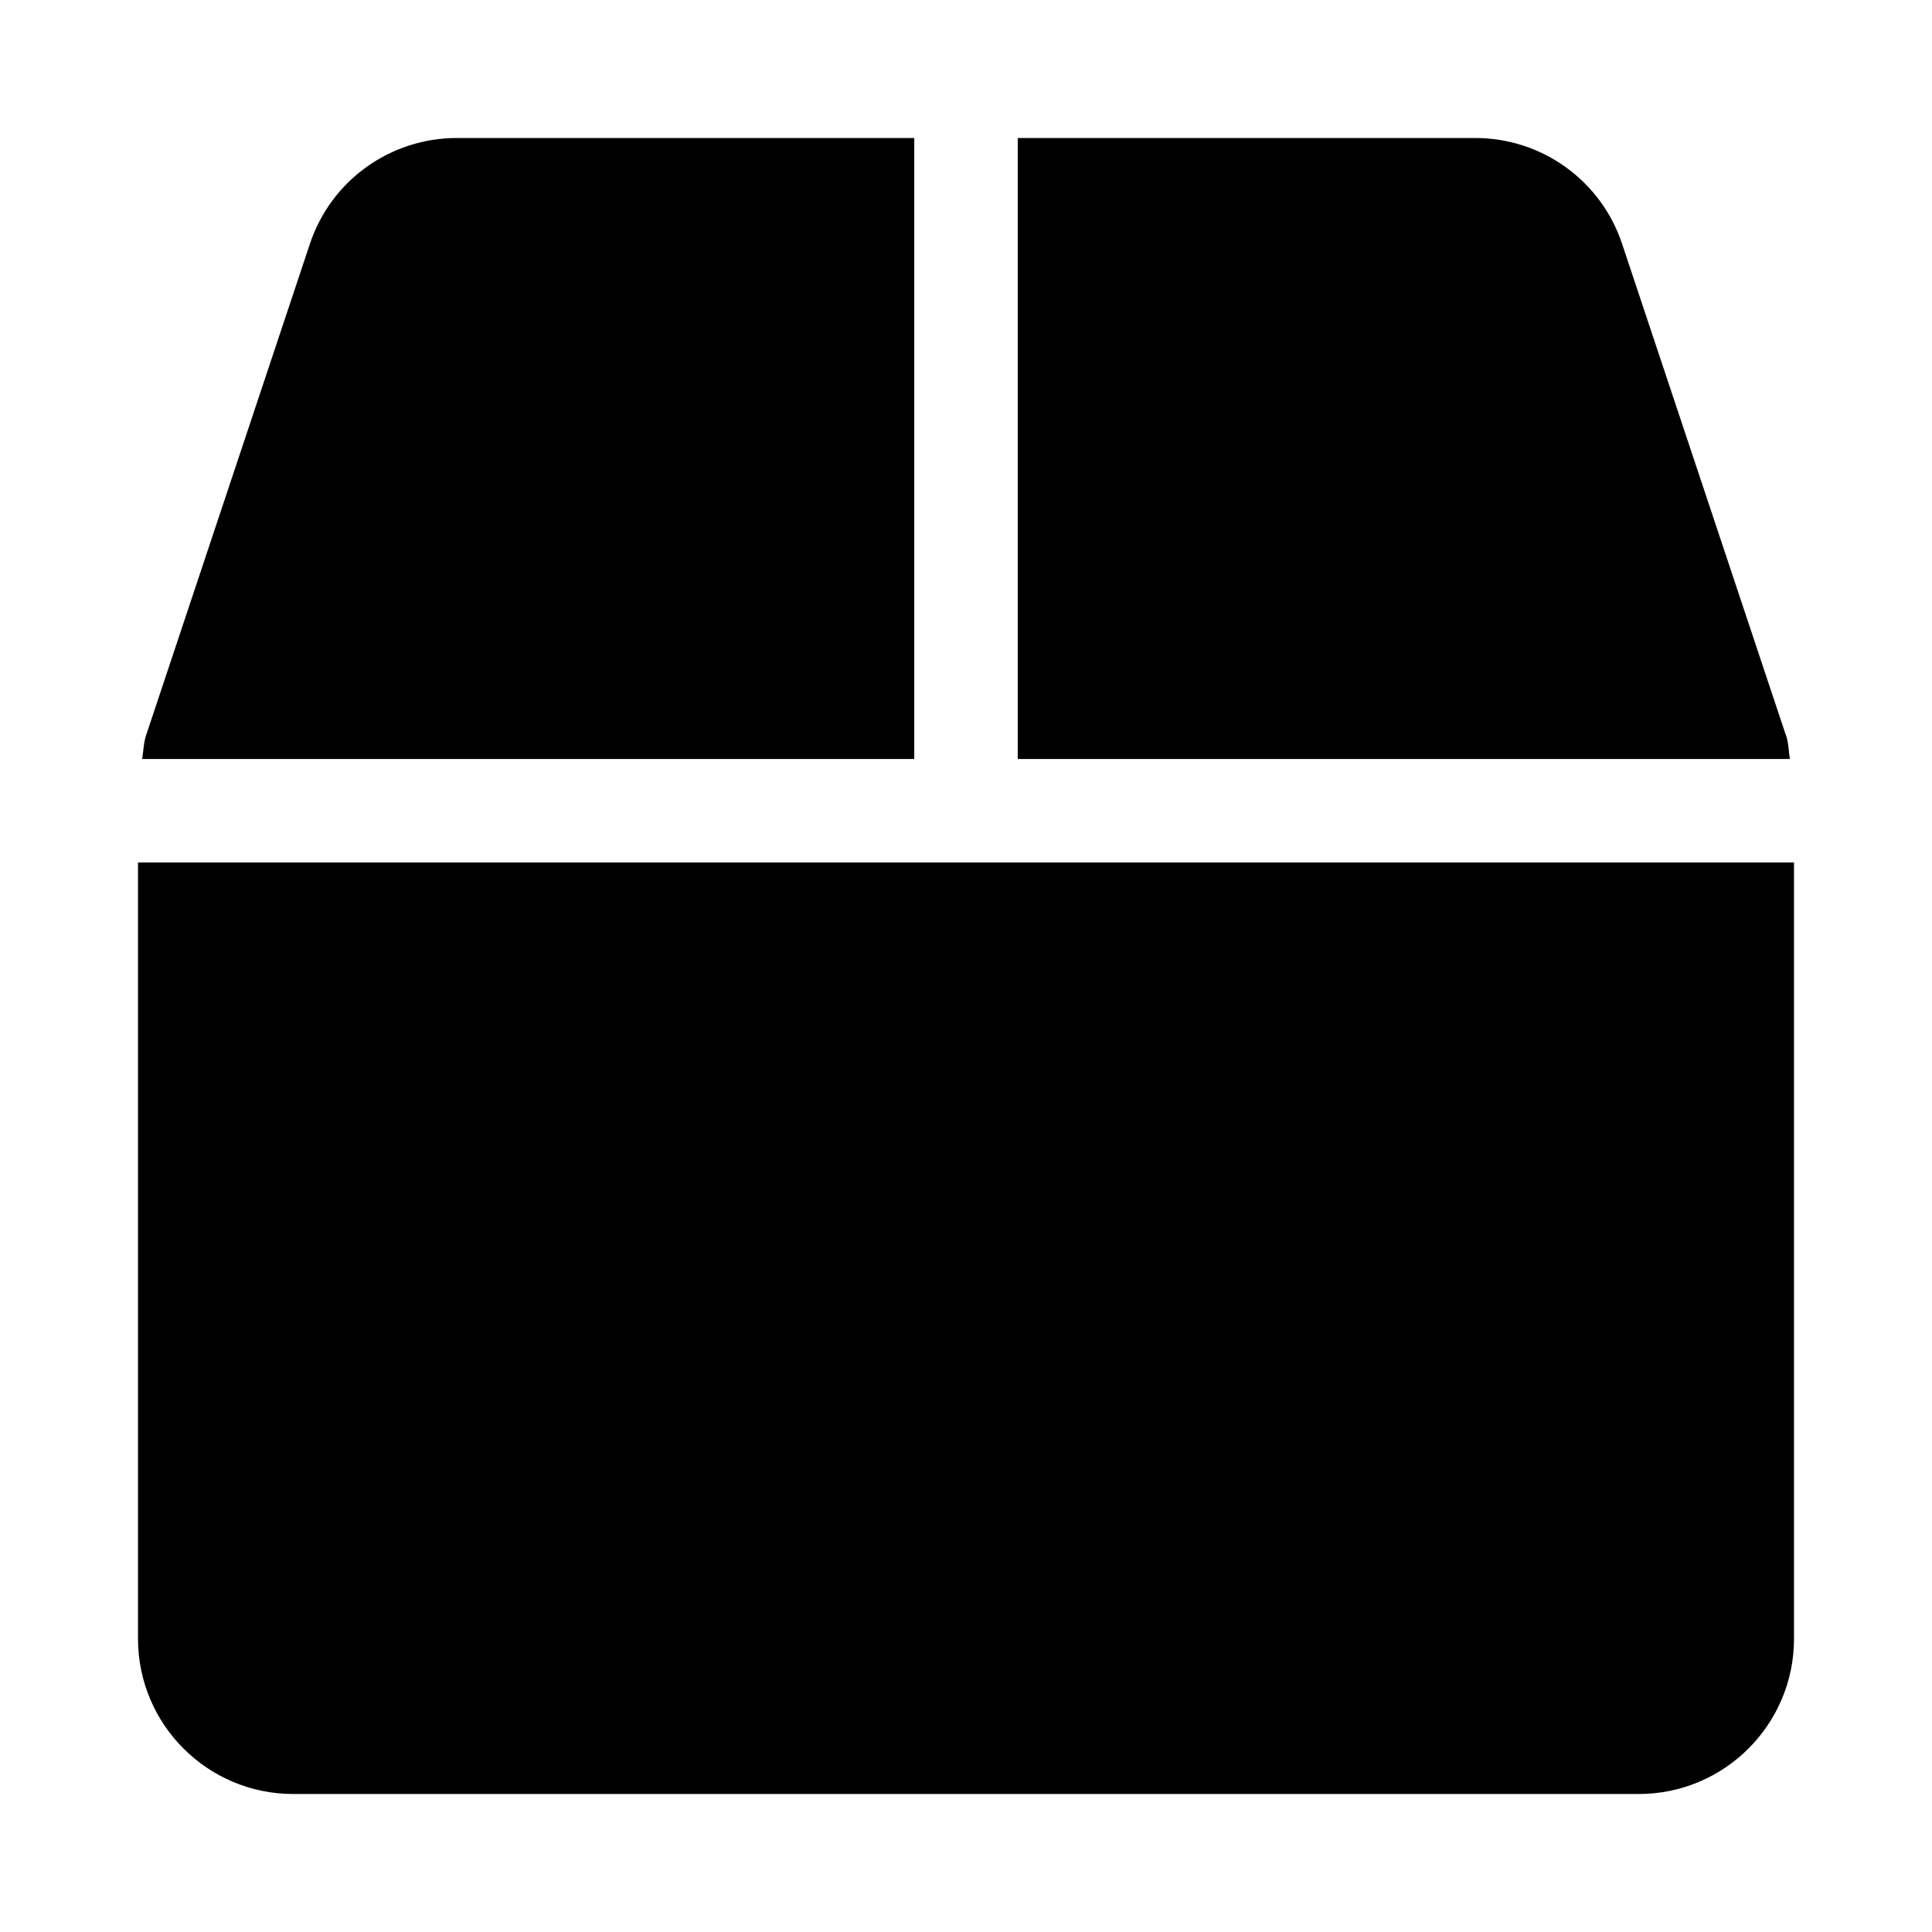 <?xml version="1.0" encoding="utf-8"?>
<svg fill="#000000" width="800px" height="800px" viewBox="0 0 14 14" role="img" focusable="false" aria-hidden="true" xmlns="http://www.w3.org/2000/svg"><path d="M 12.941,5.327 11.755,1.769 C 11.603,1.309 11.174,1 10.689,1 L 7.375,1 l 0,4.5 5.595,0 c -0.009,-0.059 -0.009,-0.117 -0.028,-0.173 z M 6.625,1 3.311,1 C 2.826,1 2.397,1.309 2.245,1.769 L 1.059,5.327 C 1.04,5.383 1.04,5.441 1.03,5.5 L 6.625,5.5 6.625,1 Z M 1,6.25 1,11.875 C 1,12.496 1.504,13 2.125,13 l 9.75,0 C 12.496,13 13,12.496 13,11.875 l 0,-5.625 -12,0 z"/></svg>
